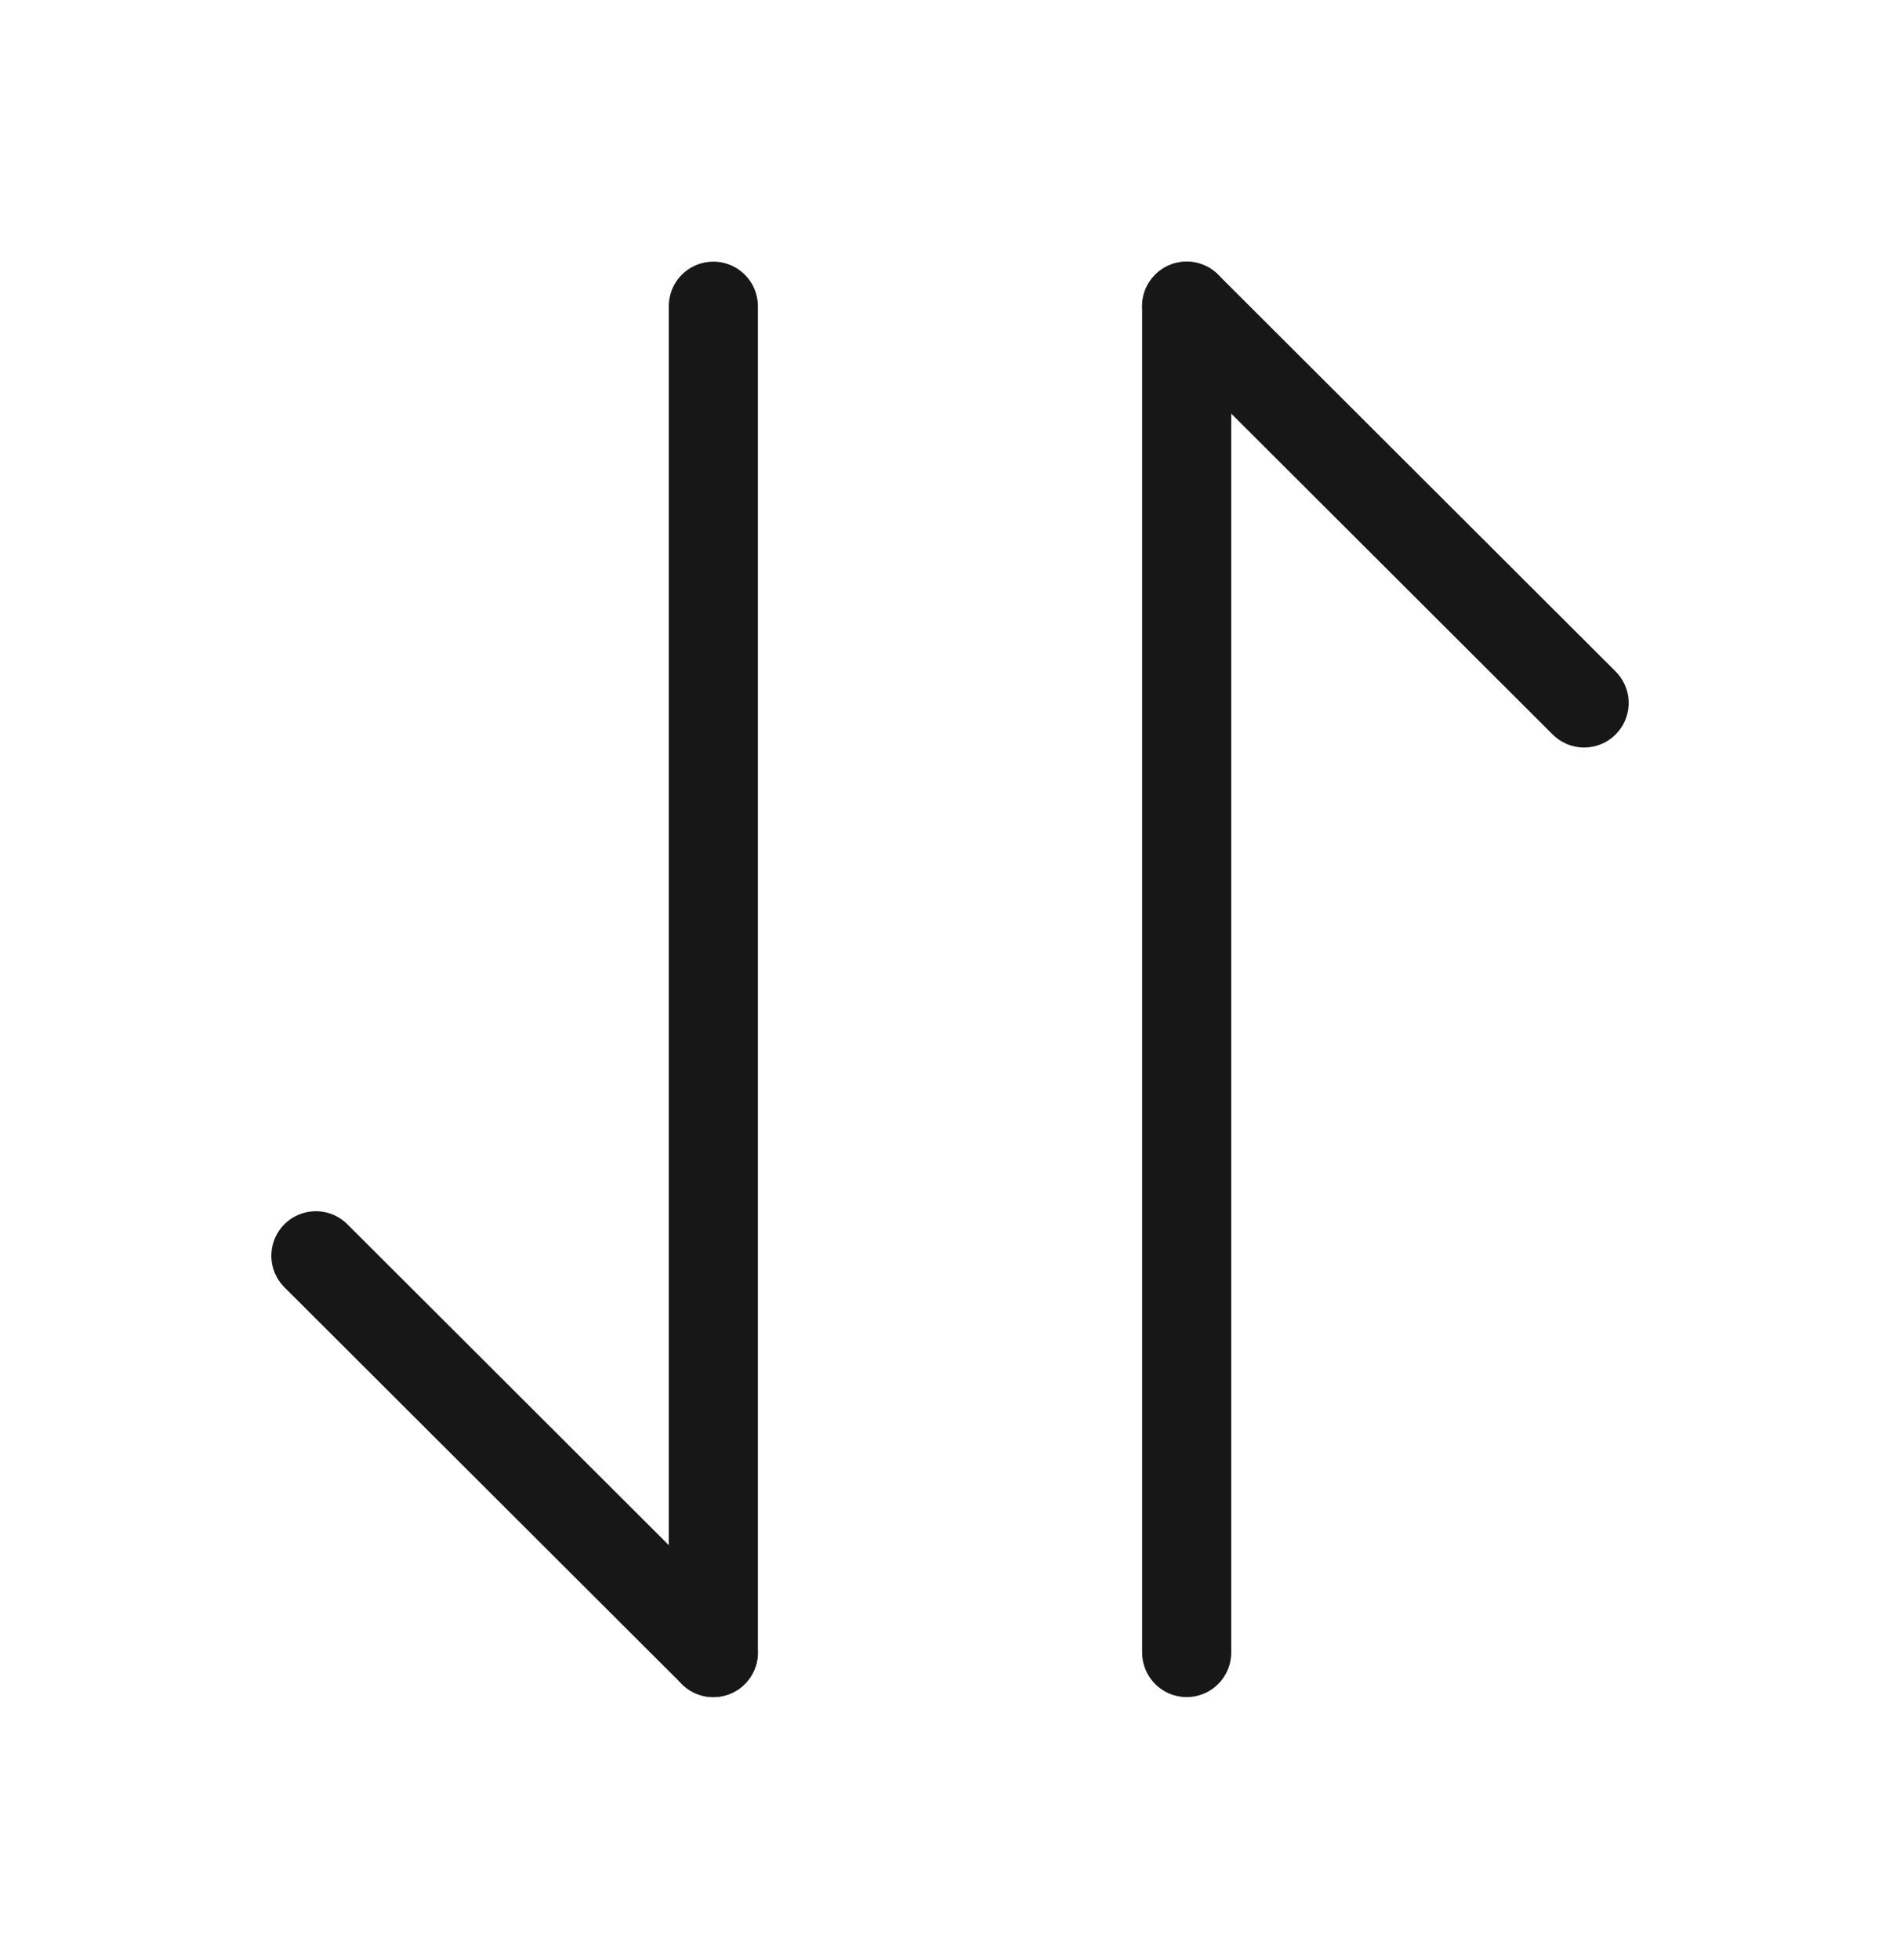 <svg width="32" height="33" viewBox="0 0 32 33" fill="none" xmlns="http://www.w3.org/2000/svg">
<path d="M12.014 27.822L5.32 21.142" stroke="#171717" stroke-width="1.5" stroke-miterlimit="10" stroke-linecap="round" stroke-linejoin="round"/>
<path d="M12.014 5.155V27.822" stroke="#171717" stroke-width="1.5" stroke-miterlimit="10" stroke-linecap="round" stroke-linejoin="round"/>
<path d="M19.986 5.155L26.68 11.835" stroke="#171717" stroke-width="1.5" stroke-miterlimit="10" stroke-linecap="round" stroke-linejoin="round"/>
<path d="M19.986 27.822V5.155" stroke="#171717" stroke-width="1.5" stroke-miterlimit="10" stroke-linecap="round" stroke-linejoin="round"/>
</svg>
